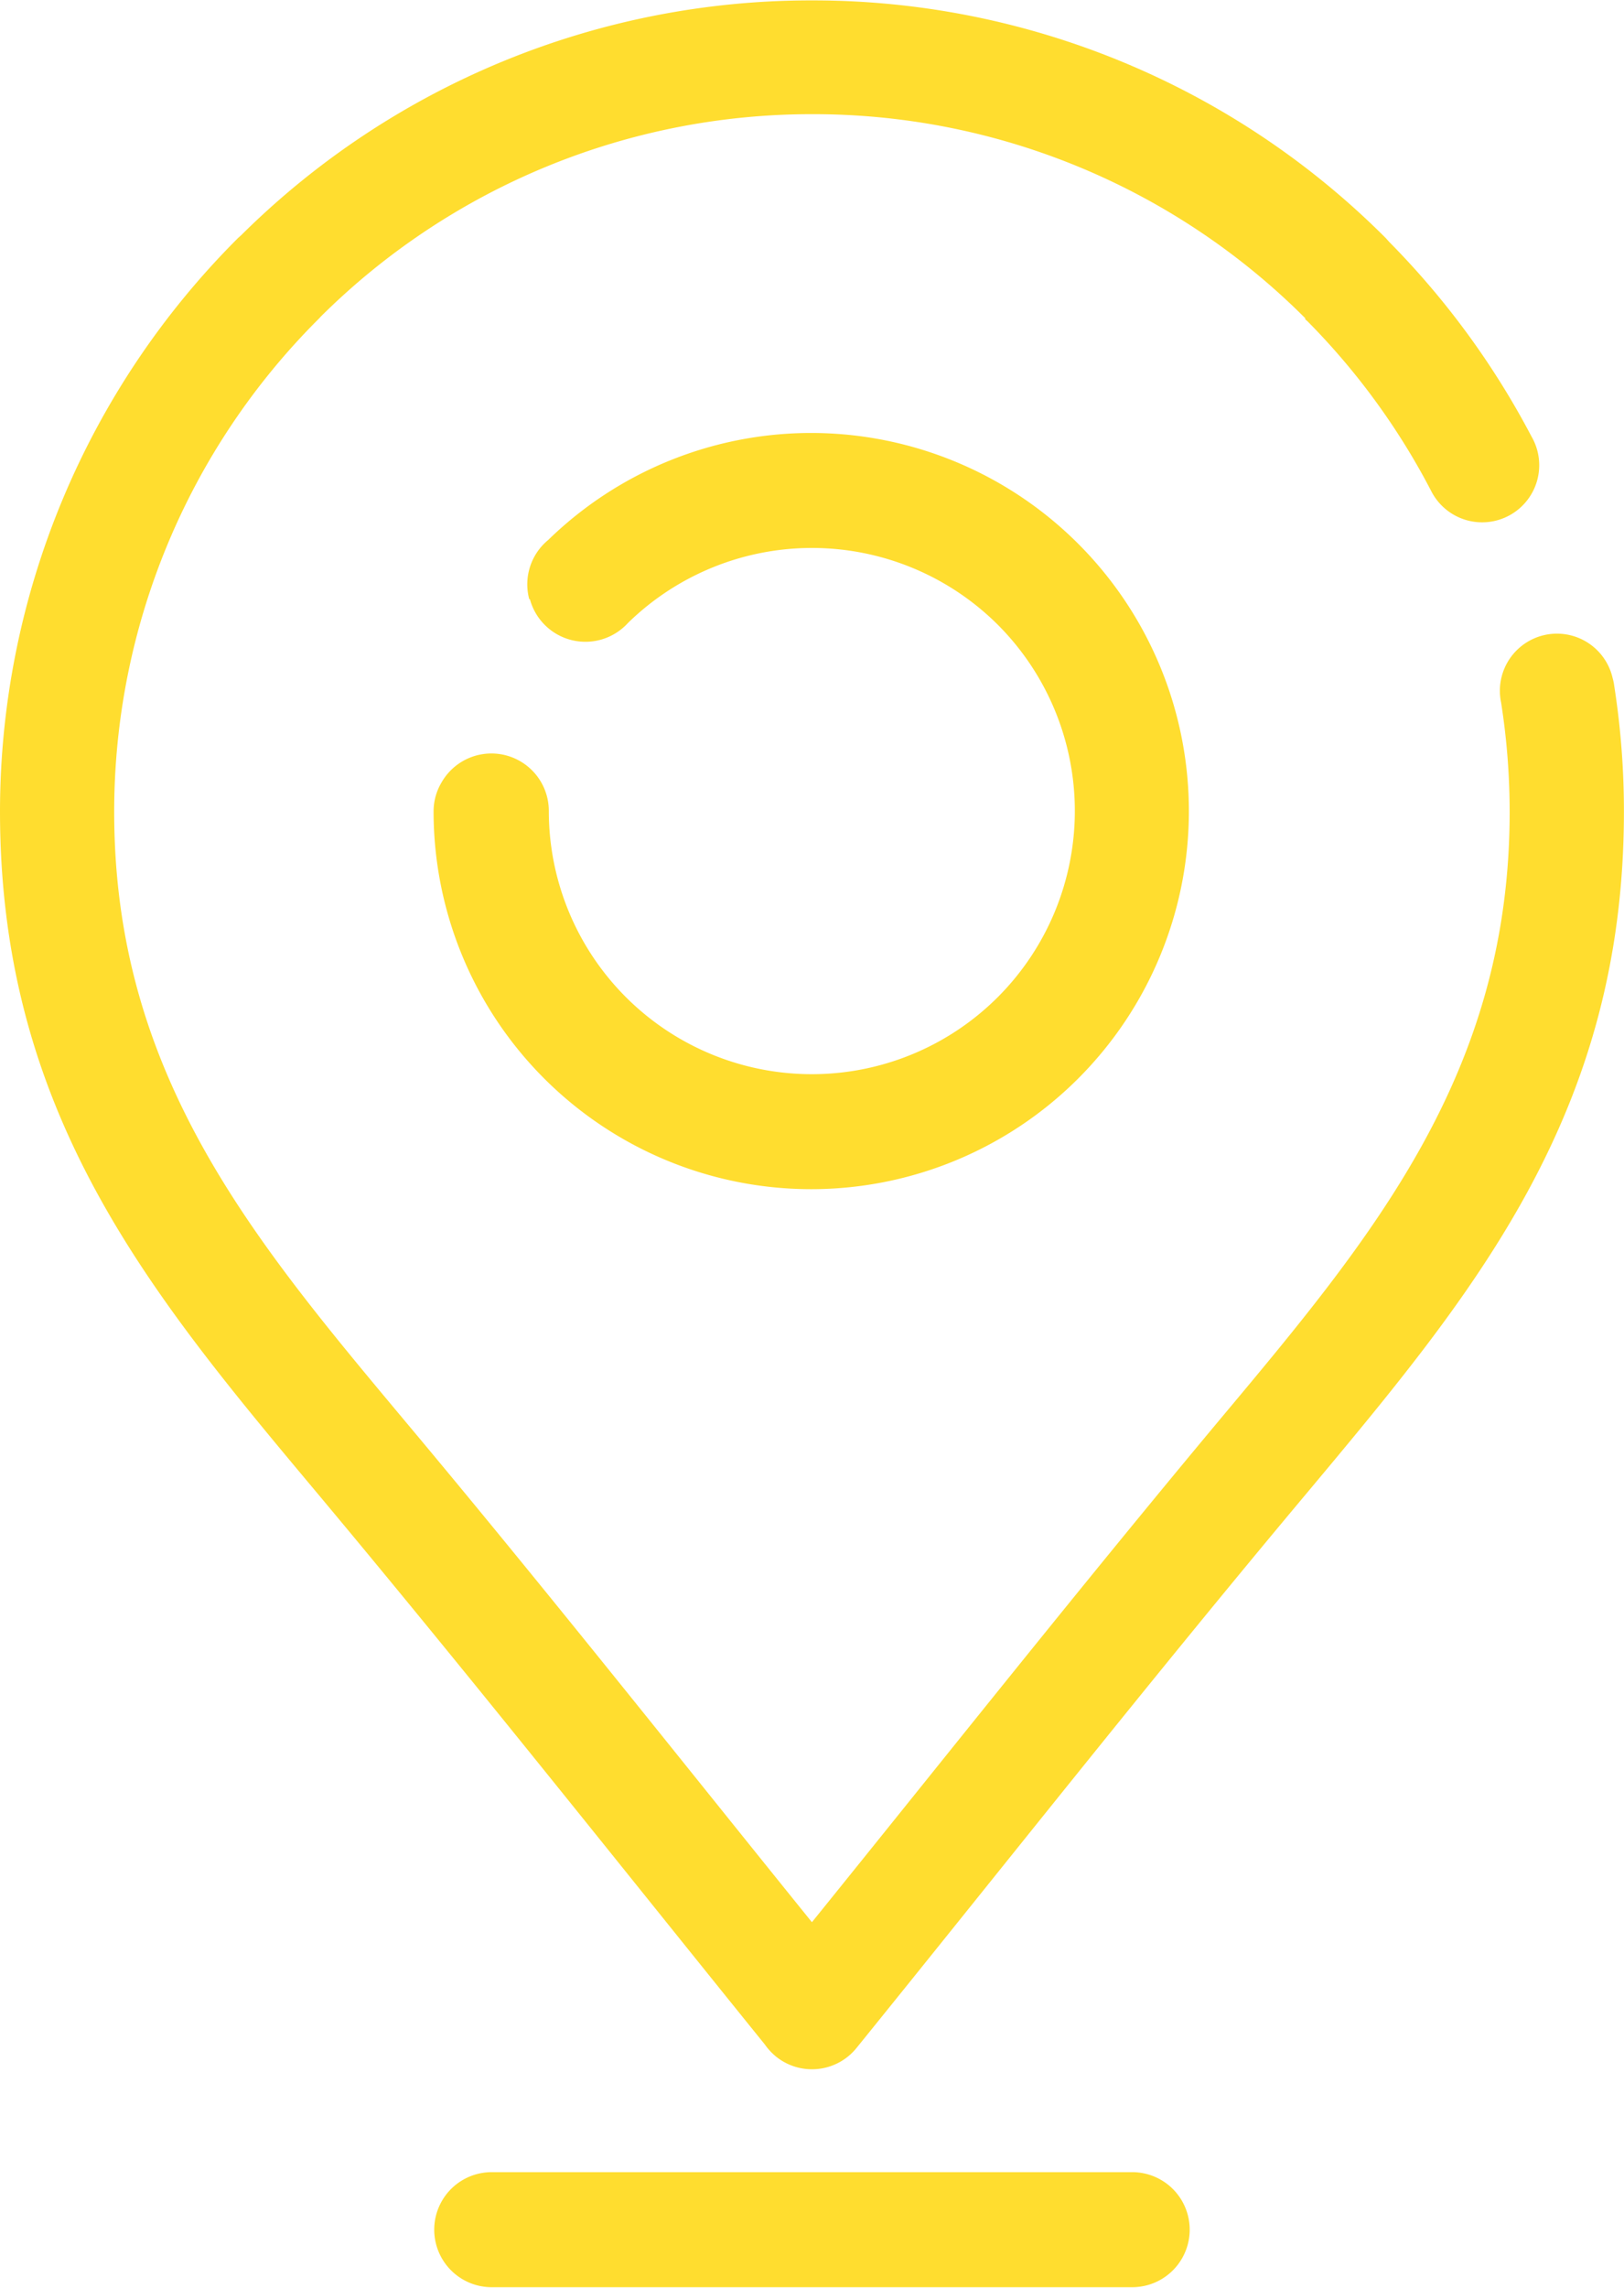 <?xml version="1.0" encoding="UTF-8"?> <svg xmlns="http://www.w3.org/2000/svg" width="20.252" height="28.513" viewBox="0 0 20.252 28.513"><path id="Path_220" data-name="Path 220" d="M245.51,402.5a8.668,8.668,0,0,0-6.152-2.544h0v0a8.683,8.683,0,0,0-6.117,2.514l-.034.036a8.671,8.671,0,0,0-2.551,6.147h0v0c0,3.258,1.711,5.3,3.612,7.573,1.724,2.056,3.4,4.173,5.089,6.263,1.691-2.092,3.363-4.2,5.089-6.267,1.9-2.269,3.612-4.312,3.612-7.569a8.761,8.761,0,0,0-.107-1.366h0a.712.712,0,0,1,1.392-.3.583.583,0,0,1,.019.093,10.087,10.087,0,0,1,.121,1.568c0,3.77-1.87,6-3.946,8.483-1.909,2.276-3.755,4.617-5.626,6.928v0a.714.714,0,0,1-1,.106.751.751,0,0,1-.142-.153c-1.859-2.3-3.695-4.617-5.59-6.881-2.077-2.48-3.947-4.715-3.947-8.485v0h0A10.1,10.1,0,0,1,232.2,401.5l.043-.039a10.086,10.086,0,0,1,7.115-2.923v0h0a10.09,10.09,0,0,1,7.157,2.964v0l0,0,.04.045a10.175,10.175,0,0,1,1.776,2.427.712.712,0,1,1-1.248.685h0a8.716,8.716,0,0,0-1.54-2.116l-.036-.033v0Zm-9.67,3.5a.717.717,0,0,0,1.2.321h0l.025-.026a3.284,3.284,0,0,1,4.611.025h0a3.283,3.283,0,0,1,0,4.639v0a3.28,3.28,0,0,1-5.6-2.318v0a.716.716,0,0,0-1.337-.358.706.706,0,0,0-.1.358v.018a4.709,4.709,0,0,0,8.039,3.315h0a4.713,4.713,0,0,0-3.328-8.045h0a4.7,4.7,0,0,0-3.281,1.333.716.716,0,0,0-.237.739Zm7.511,21.038a.717.717,0,1,0,0-1.434h-7.987a.717.717,0,0,0,0,1.434Z" transform="translate(-229.232 -398.533)" fill="#ffdd2f" fill-rule="evenodd"></path></svg> 